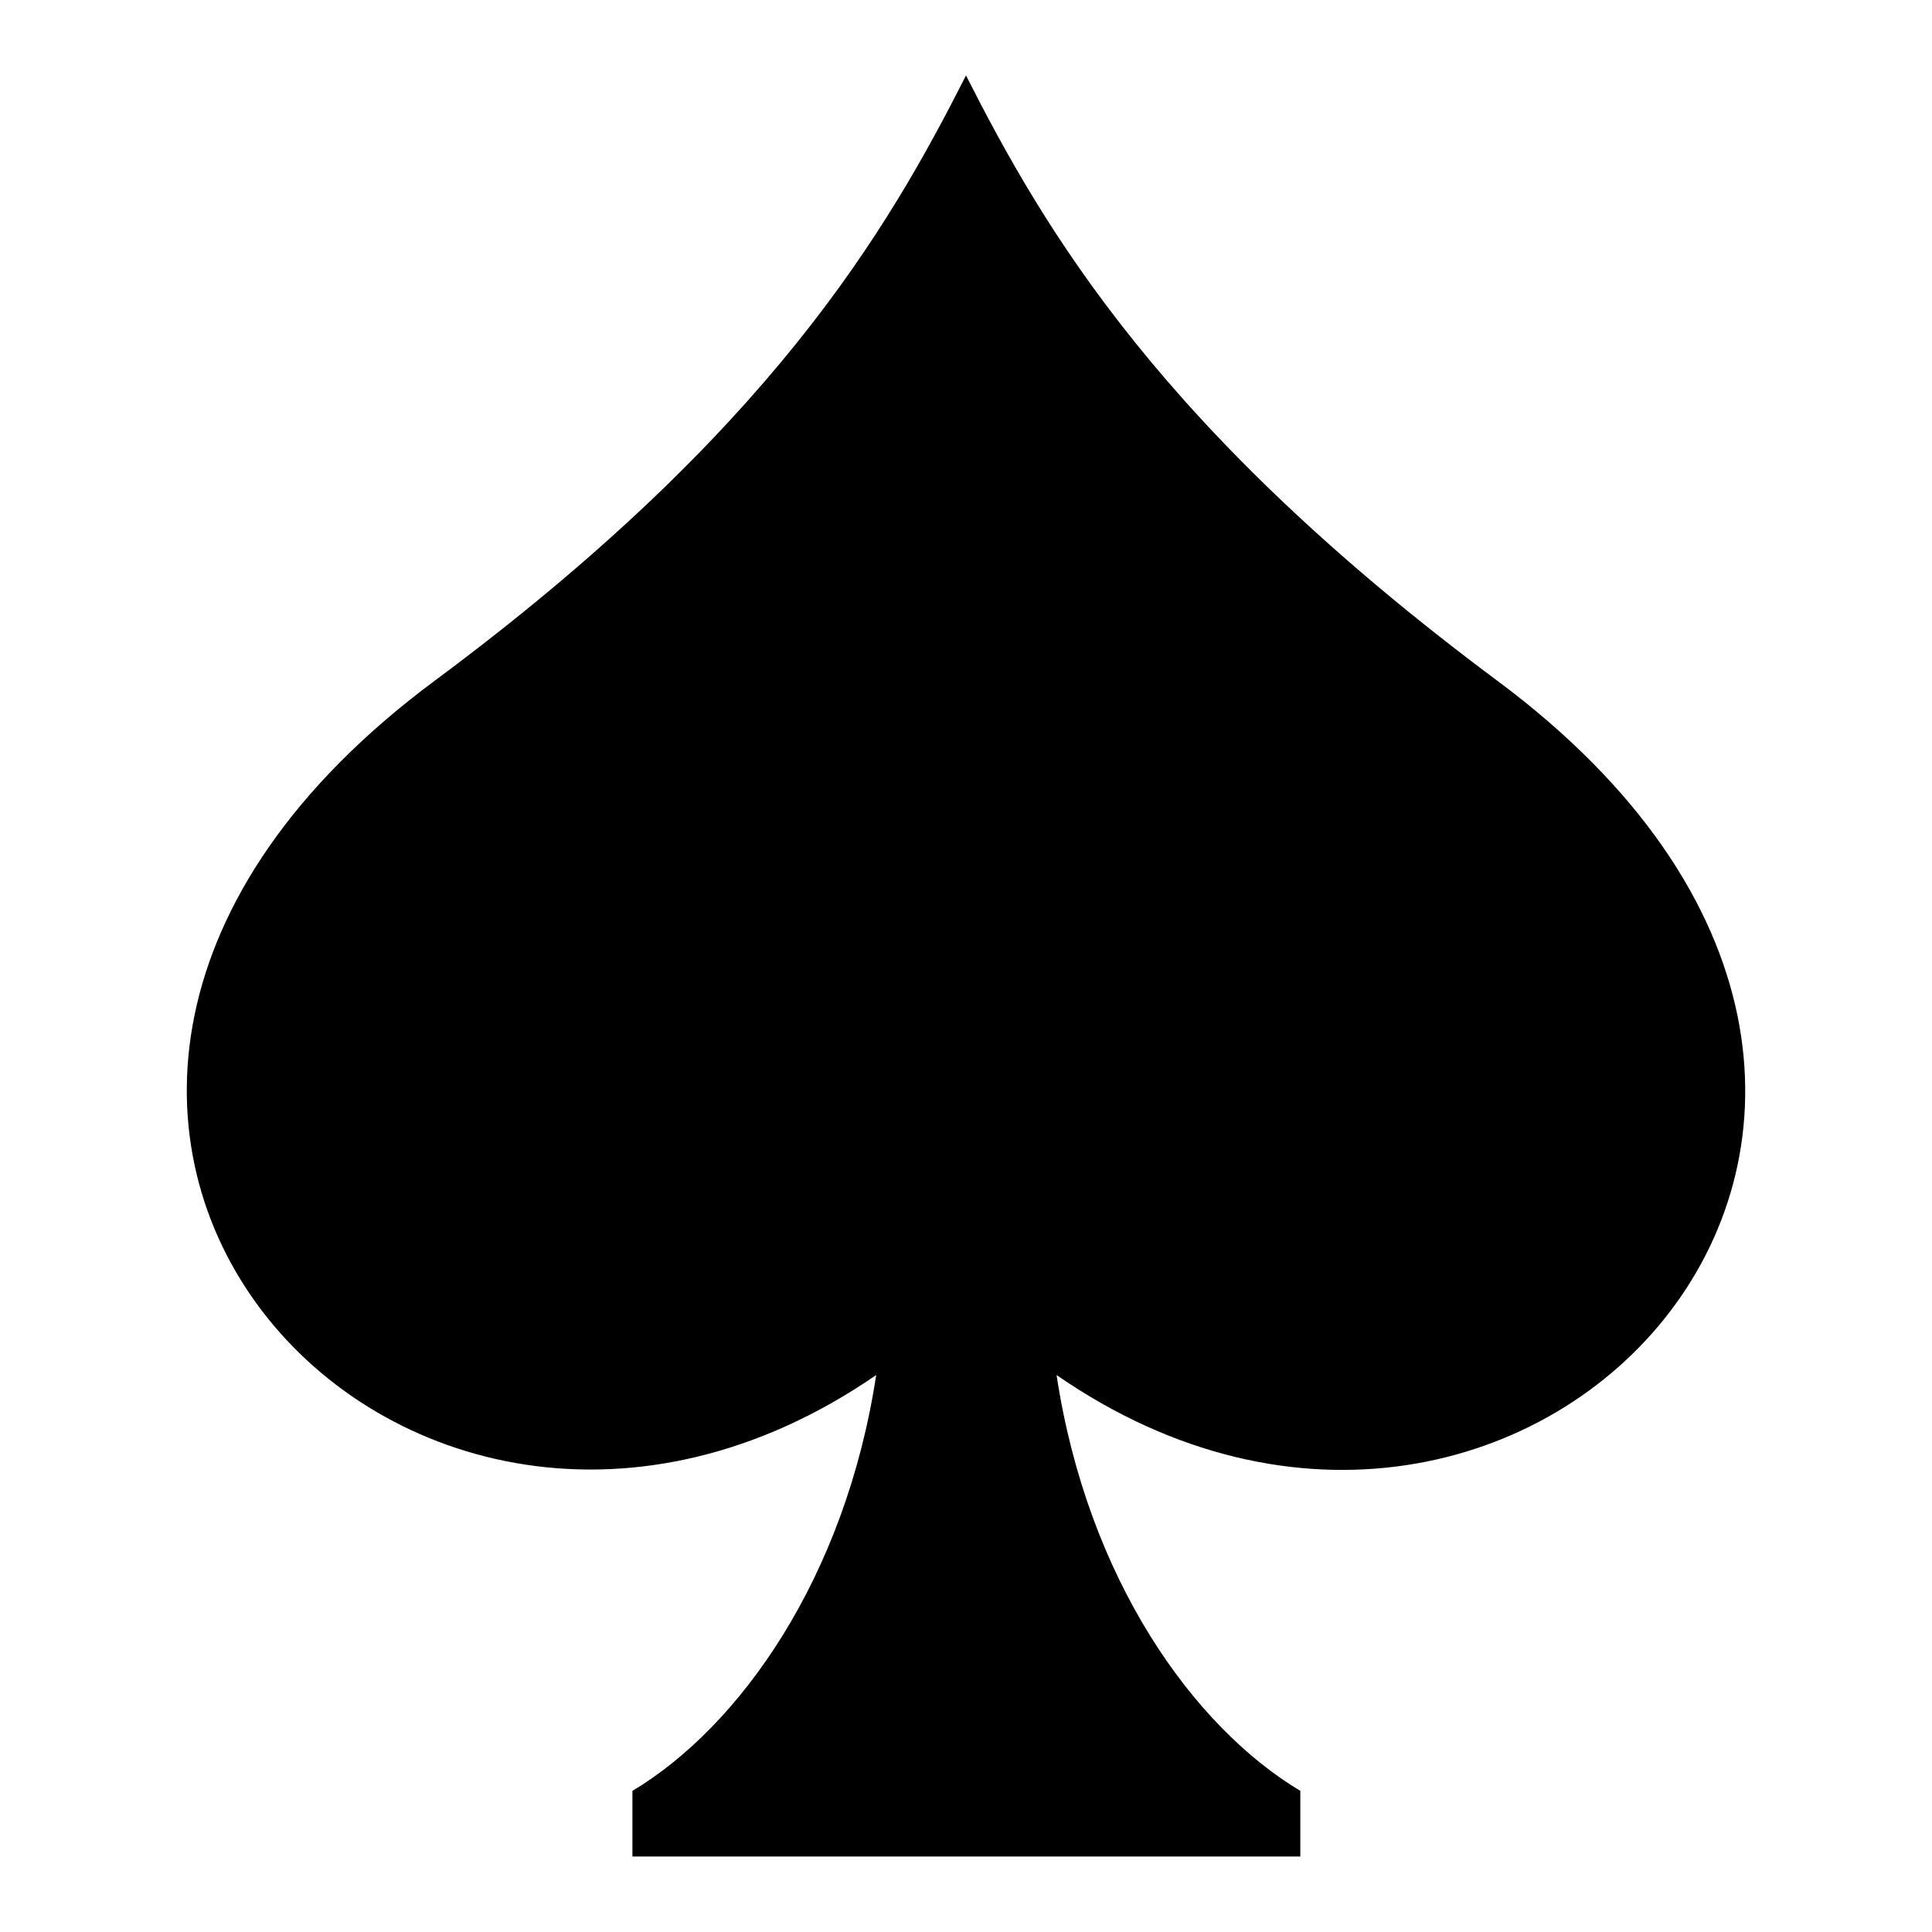 <?xml version="1.0" encoding="utf-8"?>
<!-- Svg Vector Icons : http://www.onlinewebfonts.com/icon -->
<!DOCTYPE svg PUBLIC "-//W3C//DTD SVG 1.1//EN" "http://www.w3.org/Graphics/SVG/1.1/DTD/svg11.dtd">
<svg version="1.1" xmlns="http://www.w3.org/2000/svg" xmlns:xlink="http://www.w3.org/1999/xlink" x="0px" y="0px" viewBox="0 0 256 256" enable-background="new 0 0 256 256" xml:space="preserve">
<g> <path fill="#000000" d="M198.4,90.2c-44.6-33.2-60-59.7-70.4-80.2l0,0l0,0l0,0c-10.4,20.5-25.8,47.1-70.4,80.2 c-76.1,56.5-4.5,135.4,58.5,92c-4.1,26.9-18.1,46.6-32.3,55.1l0,8.7H128h44.3v-8.7c-14.2-8.5-28.2-28.1-32.3-55.1 C202.9,225.7,274.5,146.8,198.4,90.2z"/></g>
</svg>
